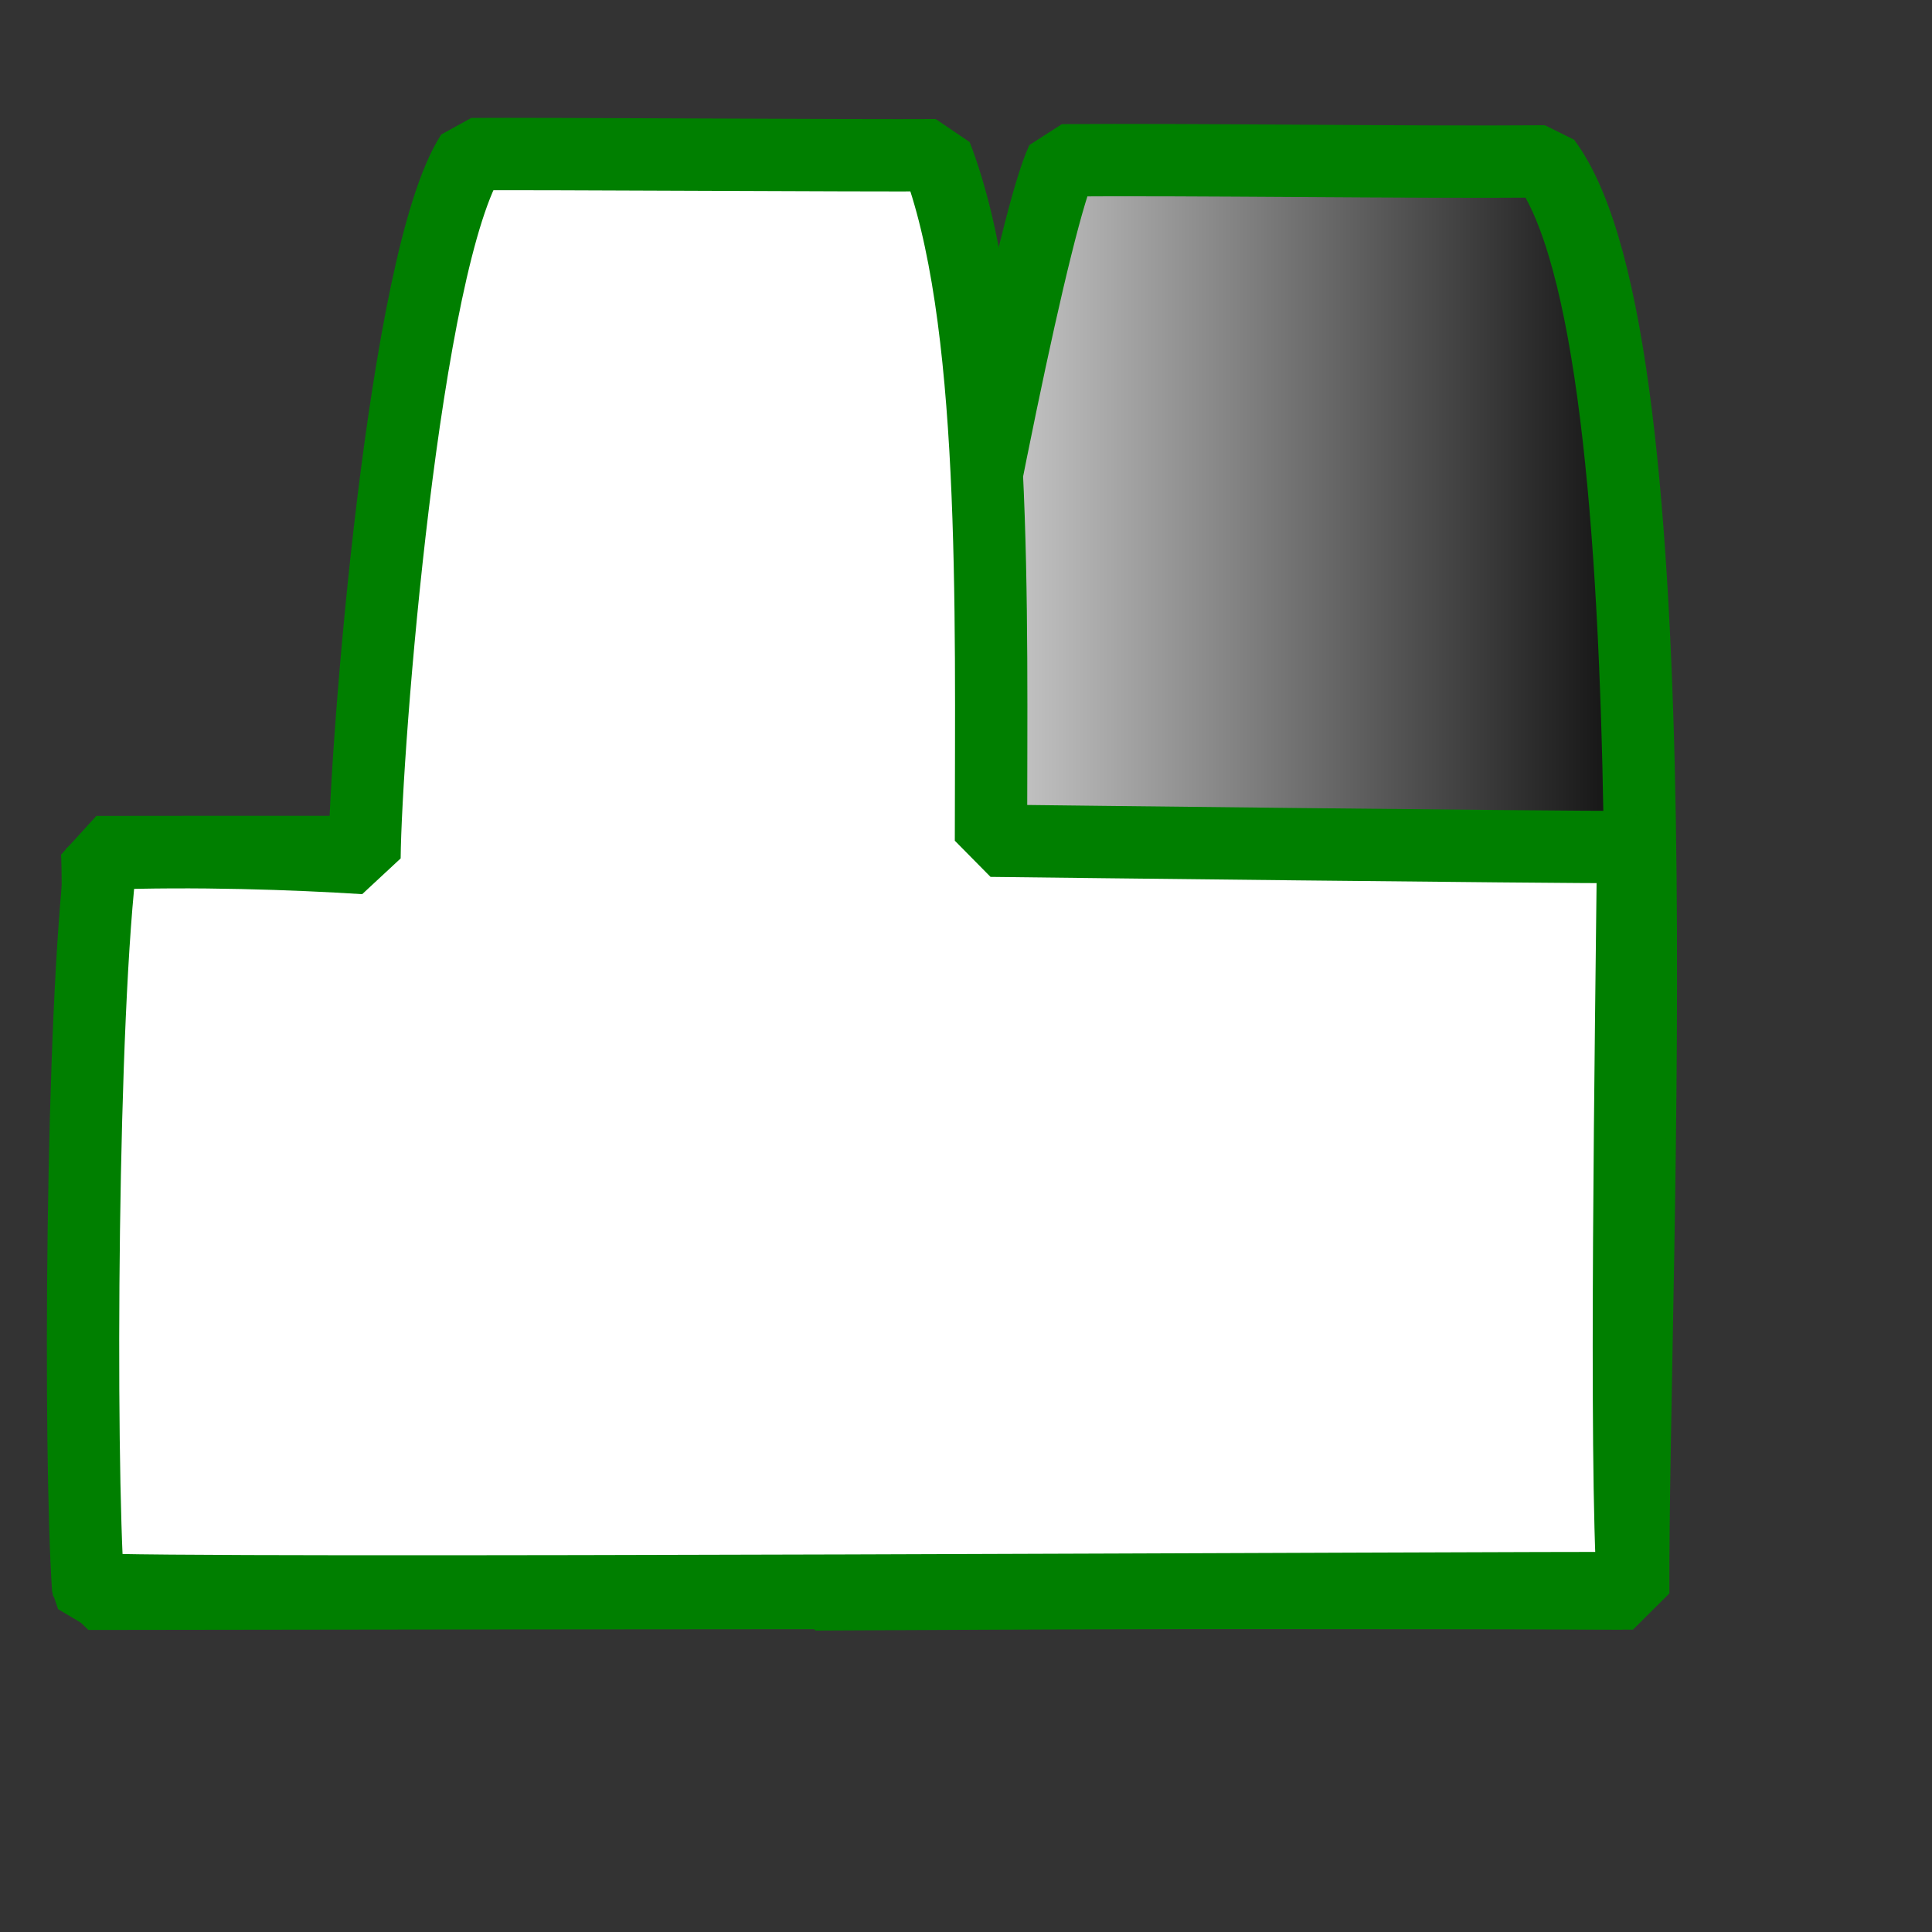 <?xml version="1.0" encoding="UTF-8" standalone="no"?>
<!-- Created with Sodipodi ("http://www.sodipodi.com/") -->
<svg
    xmlns:rdf="http://www.w3.org/1999/02/22-rdf-syntax-ns#"
    xmlns="http://www.w3.org/2000/svg"
    xmlns:cc="http://web.resource.org/cc/"
    xmlns:xlink="http://www.w3.org/1999/xlink"
    xmlns:dc="http://purl.org/dc/elements/1.1/"
    xmlns:svg="http://www.w3.org/2000/svg"
    xmlns:inkscape="http://www.inkscape.org/namespaces/inkscape"
    xmlns:sodipodi="http://sodipodi.sourceforge.net/DTD/sodipodi-0.dtd"
    xmlns:ns1="http://sozi.baierouge.fr"
    id="svg1"
    viewBox="0 0 437.5 437.5"
    version="1.0"
    y="0"
    x="0"
  >
  <rect x="0" y="0" width="437.5" height="437.5" fill="#333333" stroke="none"/>
  <defs
      id="defs3"
    >
    <linearGradient
        id="linearGradient51"
        y2="3.4215e-9"
        y1="3.4215e-9"
        x1="6.4337e-8"
      >
      <stop
          id="stop581"
          style="stop-color:#ffffff"
          offset="0"
      />
      <stop
          id="stop582"
          style="stop-color:#000000"
          offset="1"
      />
    </linearGradient
    >
  </defs
  >
  <path
      id="path607"
      style="stroke-linejoin:bevel;fill-rule:evenodd;stroke:#007f00;stroke-width:16.381;fill:url(#linearGradient51)"
      d="m184.61 361.05c47.2-0.28 136.29-0.61 185.23-0.2-0.25-75.46 10.81-283.21-19.94-324.3-31.43 0.251-80.48-0.491-109.38-0.244-12.14 26.066-56.37 280.28-55.91 324.74z"
  />
  <path
      id="path580"
      style="stroke-linejoin:bevel;fill-rule:evenodd;stroke:#007f00;stroke-width:16.108;fill:#ffffff"
      d="m20.029 361.05c88.491-0.14 255.53-0.31 347.28-0.1-0.46-38.93-0.87-151.17-0.41-168-58.92 0.13-290.88-0.26-345.06-0.13 1.016 11.27-2.675 145.3-1.811 168.23z"
  />
  <path
      id="path578"
      style="stroke-linejoin:bevel;fill-rule:evenodd;stroke:#007f00;stroke-width:16.381;fill:#ffffff"
      d="m19.968 359.85c15.789 1.39 325.4-0.41 349.87-0.21-1.96-29.11-0.44-125.59-0.01-167.81-23.64-0.02-130.19-1.26-145.42-1.45 0.02-52.41 1.51-119.2-12.46-155.24-15.71 0.129-90.7-0.366-105.15-0.242-15.361 23.774-24.011 134.23-24.261 159.41-15.745-1-38.434-1.8-59.522-1-4.624 35.76-5.112 135.82-3.049 166.54z"
  />
</svg
>
